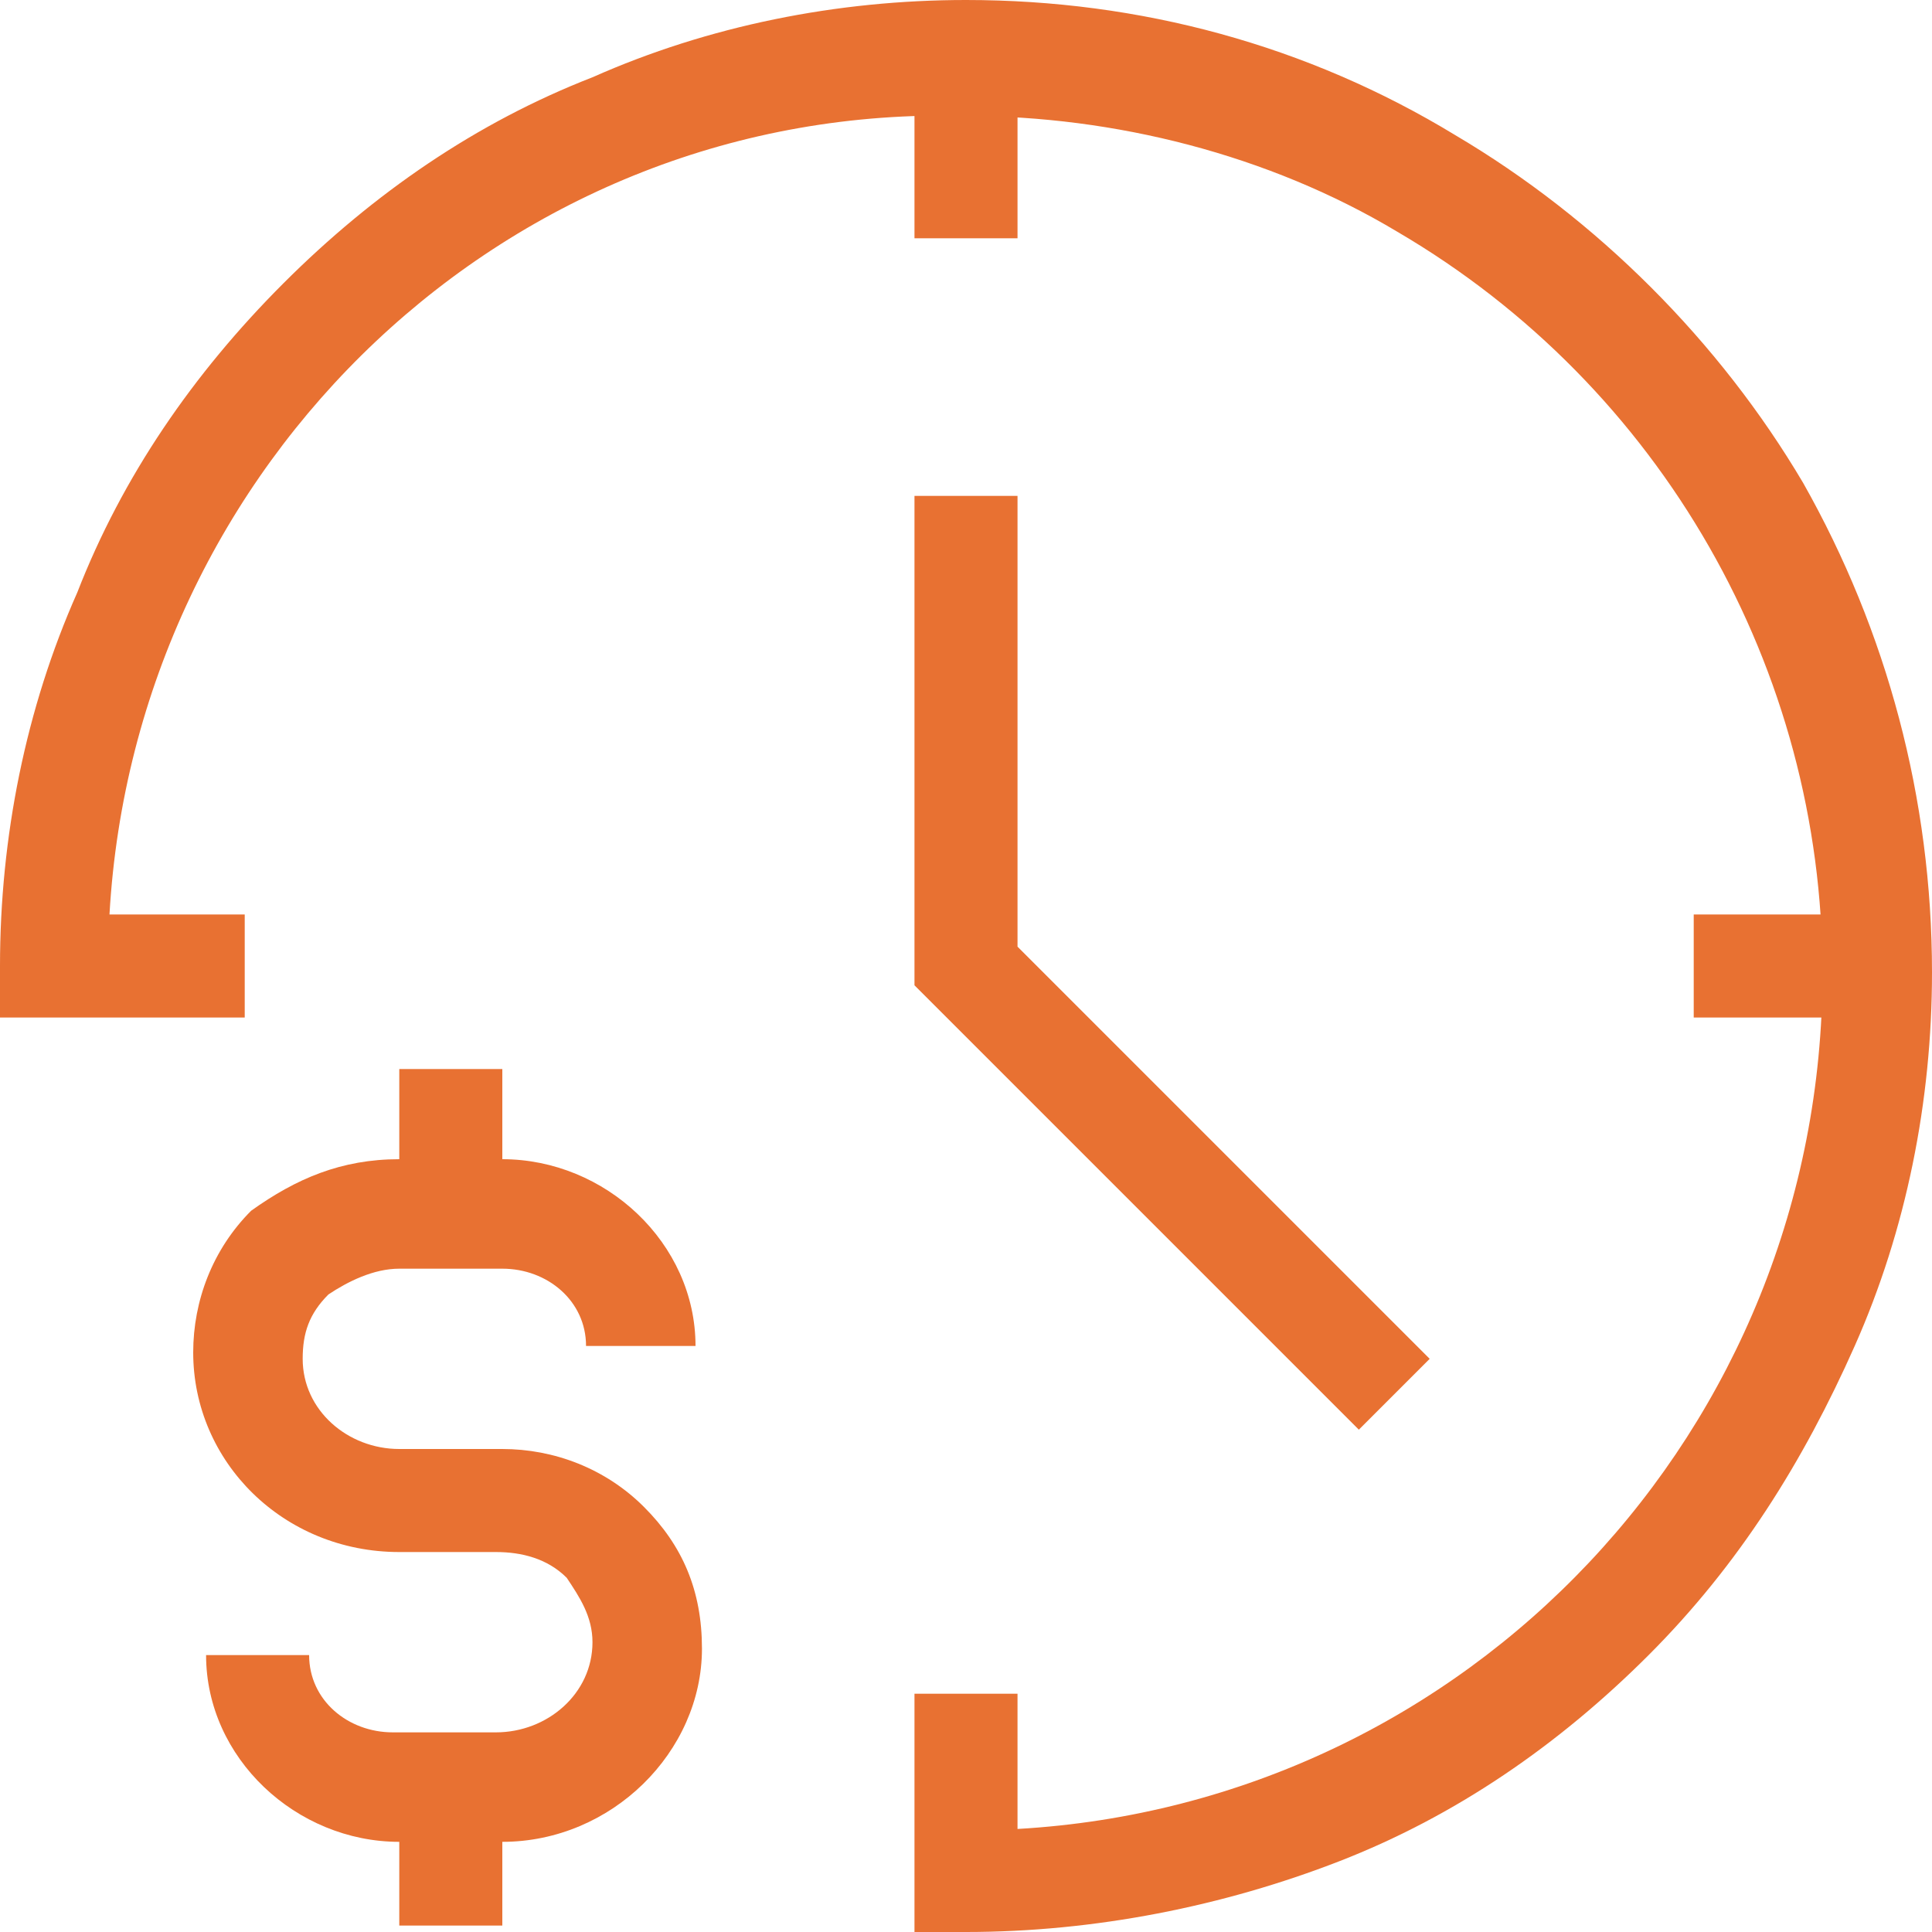 <svg xmlns:serif="http://www.serif.com/" xmlns="http://www.w3.org/2000/svg" xmlns:xlink="http://www.w3.org/1999/xlink" id="Layer_1" x="0px" y="0px" viewBox="0 0 30 30" style="enable-background:new 0 0 30 30;" xml:space="preserve"><style type="text/css">	.st0{fill:#E87132;}</style><g>	<g>		<rect x="6.2" y="27.7" class="st0" width="1.6" height="2.2"></rect>		<rect x="6.2" y="16.6" class="st0" width="1.6" height="2.2"></rect>		<path class="st0" d="M7.8,28.6H6.2c-1.6,0-3-1.3-3-2.9h1.6c0,0.7,0.6,1.2,1.3,1.2h1.6c0.8,0,1.5-0.6,1.5-1.4c0-0.4-0.2-0.7-0.4-1   c-0.3-0.3-0.7-0.4-1.1-0.4H6.2C4.4,24.1,3,22.7,3,21c0-0.8,0.3-1.6,0.9-2.2C4.6,18.3,5.3,18,6.2,18h1.6c1.6,0,3,1.3,3,2.9H9.1   c0-0.7-0.6-1.2-1.3-1.2H6.2c-0.4,0-0.8,0.2-1.1,0.4c-0.3,0.3-0.4,0.6-0.4,1c0,0.8,0.7,1.4,1.5,1.4h1.6c0.8,0,1.6,0.3,2.2,0.9   c0.6,0.6,0.9,1.3,0.9,2.2C10.9,27.2,9.5,28.6,7.8,28.6z"></path>		<polygon class="st0" points="21.1,22.2 14.2,15.3 14.2,7.7 15.8,7.7 15.8,14.7 22.2,21.1   "></polygon>		<rect x="14.2" y="0.8" class="st0" width="1.6" height="2.9"></rect>		<rect x="26.3" y="14.2" class="st0" width="2.9" height="1.6"></rect>		<path class="st0" d="M15,30h-0.8v-3.7h1.6v2.1c7-0.4,12.5-6.2,12.5-13.3c0-4.7-2.5-9.1-6.6-11.5c-2-1.2-4.4-1.8-6.7-1.8   C7.9,1.6,2.1,7.2,1.7,14.2h2.1v1.6H0V15c0-2,0.4-4,1.2-5.8C1.9,7.4,3,5.8,4.4,4.4c1.4-1.4,3-2.5,4.8-3.2C11,0.4,13,0,15,0   c2.7,0,5.3,0.7,7.6,2.1c2.2,1.3,4.1,3.2,5.4,5.4c1.3,2.3,2,4.9,2,7.6c0,2-0.4,4-1.2,5.8c-0.8,1.8-1.8,3.4-3.2,4.8   c-1.4,1.4-3,2.5-4.8,3.2C19,29.6,17,30,15,30z"></path>	</g></g></svg>